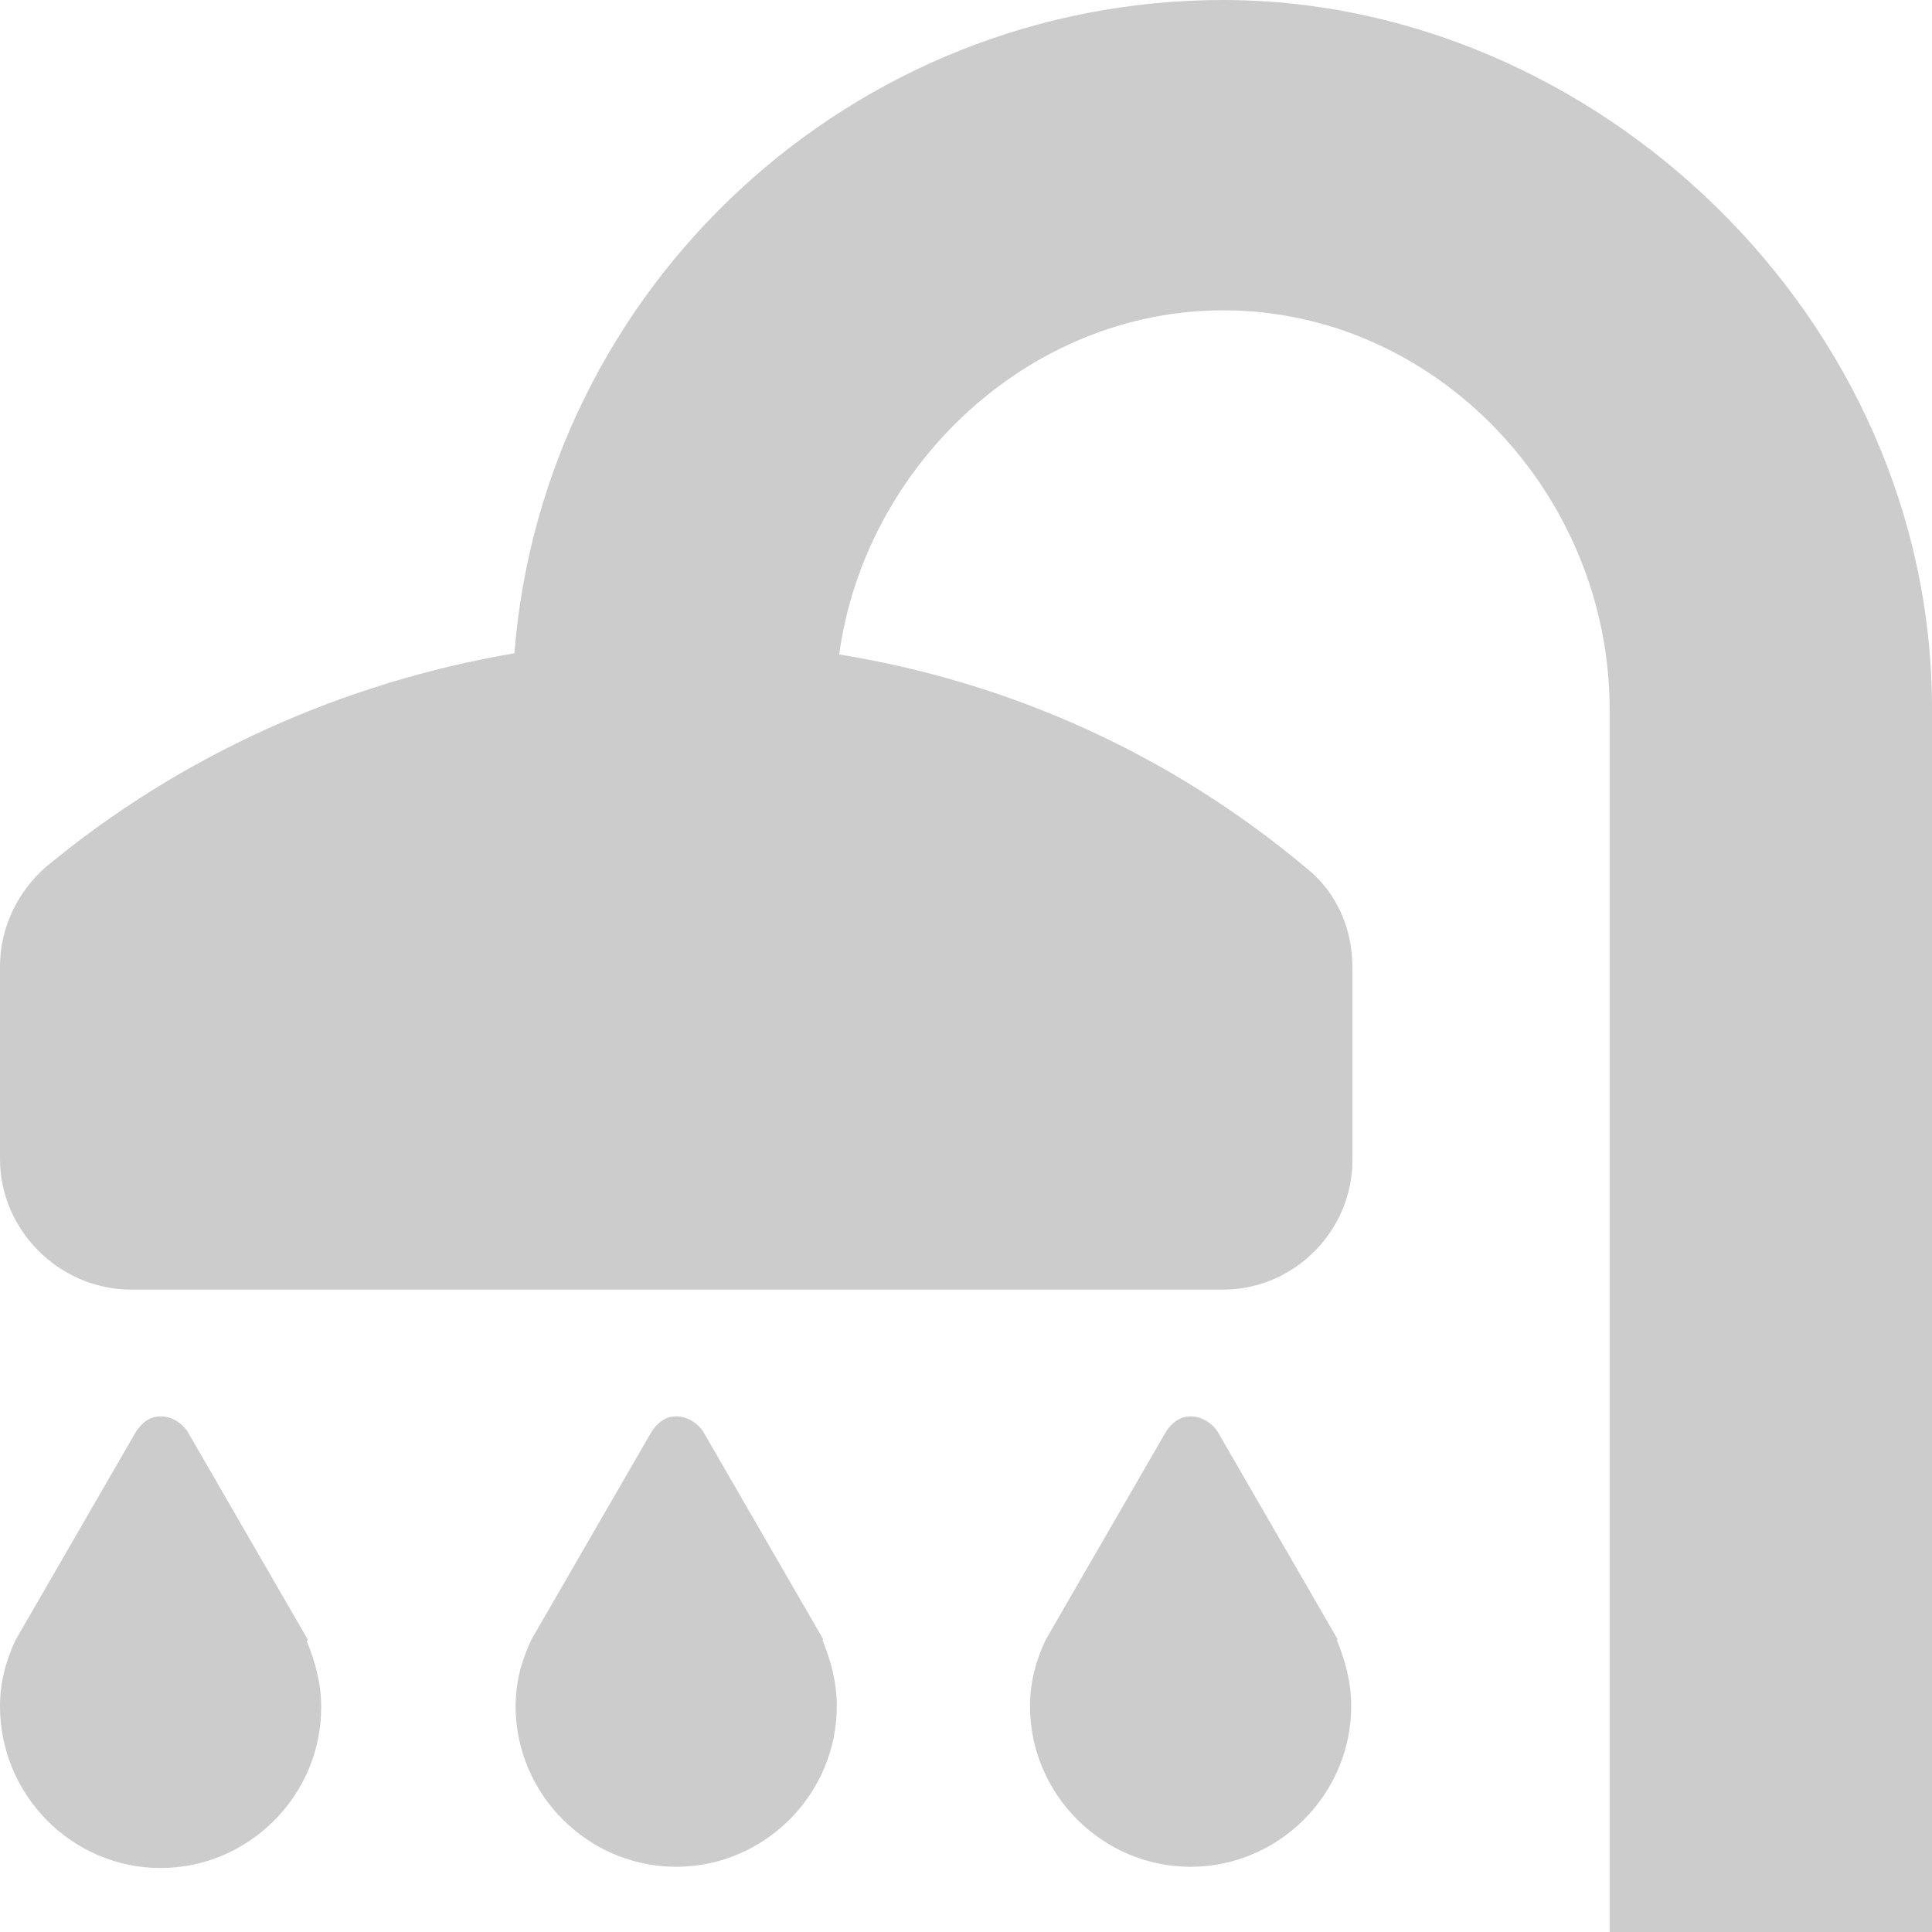 <svg xmlns="http://www.w3.org/2000/svg" id="Layer_1" viewBox="0 0 16 16"><defs><style>.cls-1{fill:none;}.cls-2{fill:#ccc;}</style></defs><path class="cls-2" d="M16,5.87v10.13h-2.67V5.87c0-1.77-1.43-3.3-3.2-3.3-1.62,0-2.97,1.3-3.18,2.85,1.42.23,2.75.83,3.87,1.77.25.2.38.5.38.82v1.6c0,.58-.48,1.07-1.07,1.07H1.07C.48,10.67,0,10.18,0,9.6v-1.6C0,7.68.15,7.38.38,7.18c1.12-.93,2.47-1.53,3.88-1.77C4.5,2.38,7.05,0,10.13,0s5.87,2.63,5.87,5.87ZM2.55,13.58l-1-1.73c-.05-.07-.13-.12-.22-.12s-.15.05-.2.12l-1,1.73C.05,13.75,0,13.93,0,14.13,0,14.87.6,15.47,1.33,15.47s1.33-.6,1.33-1.33c0-.2-.05-.38-.12-.55ZM6.82,13.58l-1-1.73c-.05-.07-.13-.12-.22-.12s-.15.05-.2.12l-1,1.73c-.08.17-.13.35-.13.55,0,.73.6,1.33,1.33,1.33s1.33-.6,1.33-1.33c0-.2-.05-.38-.12-.55ZM11.08,13.58l-1-1.73c-.05-.07-.13-.12-.22-.12s-.15.05-.2.12l-1,1.73c-.08.17-.13.35-.13.55,0,.73.6,1.33,1.33,1.33s1.33-.6,1.33-1.33c0-.2-.05-.38-.12-.55Z"/><rect class="cls-1" width="16" height="16"/></svg>